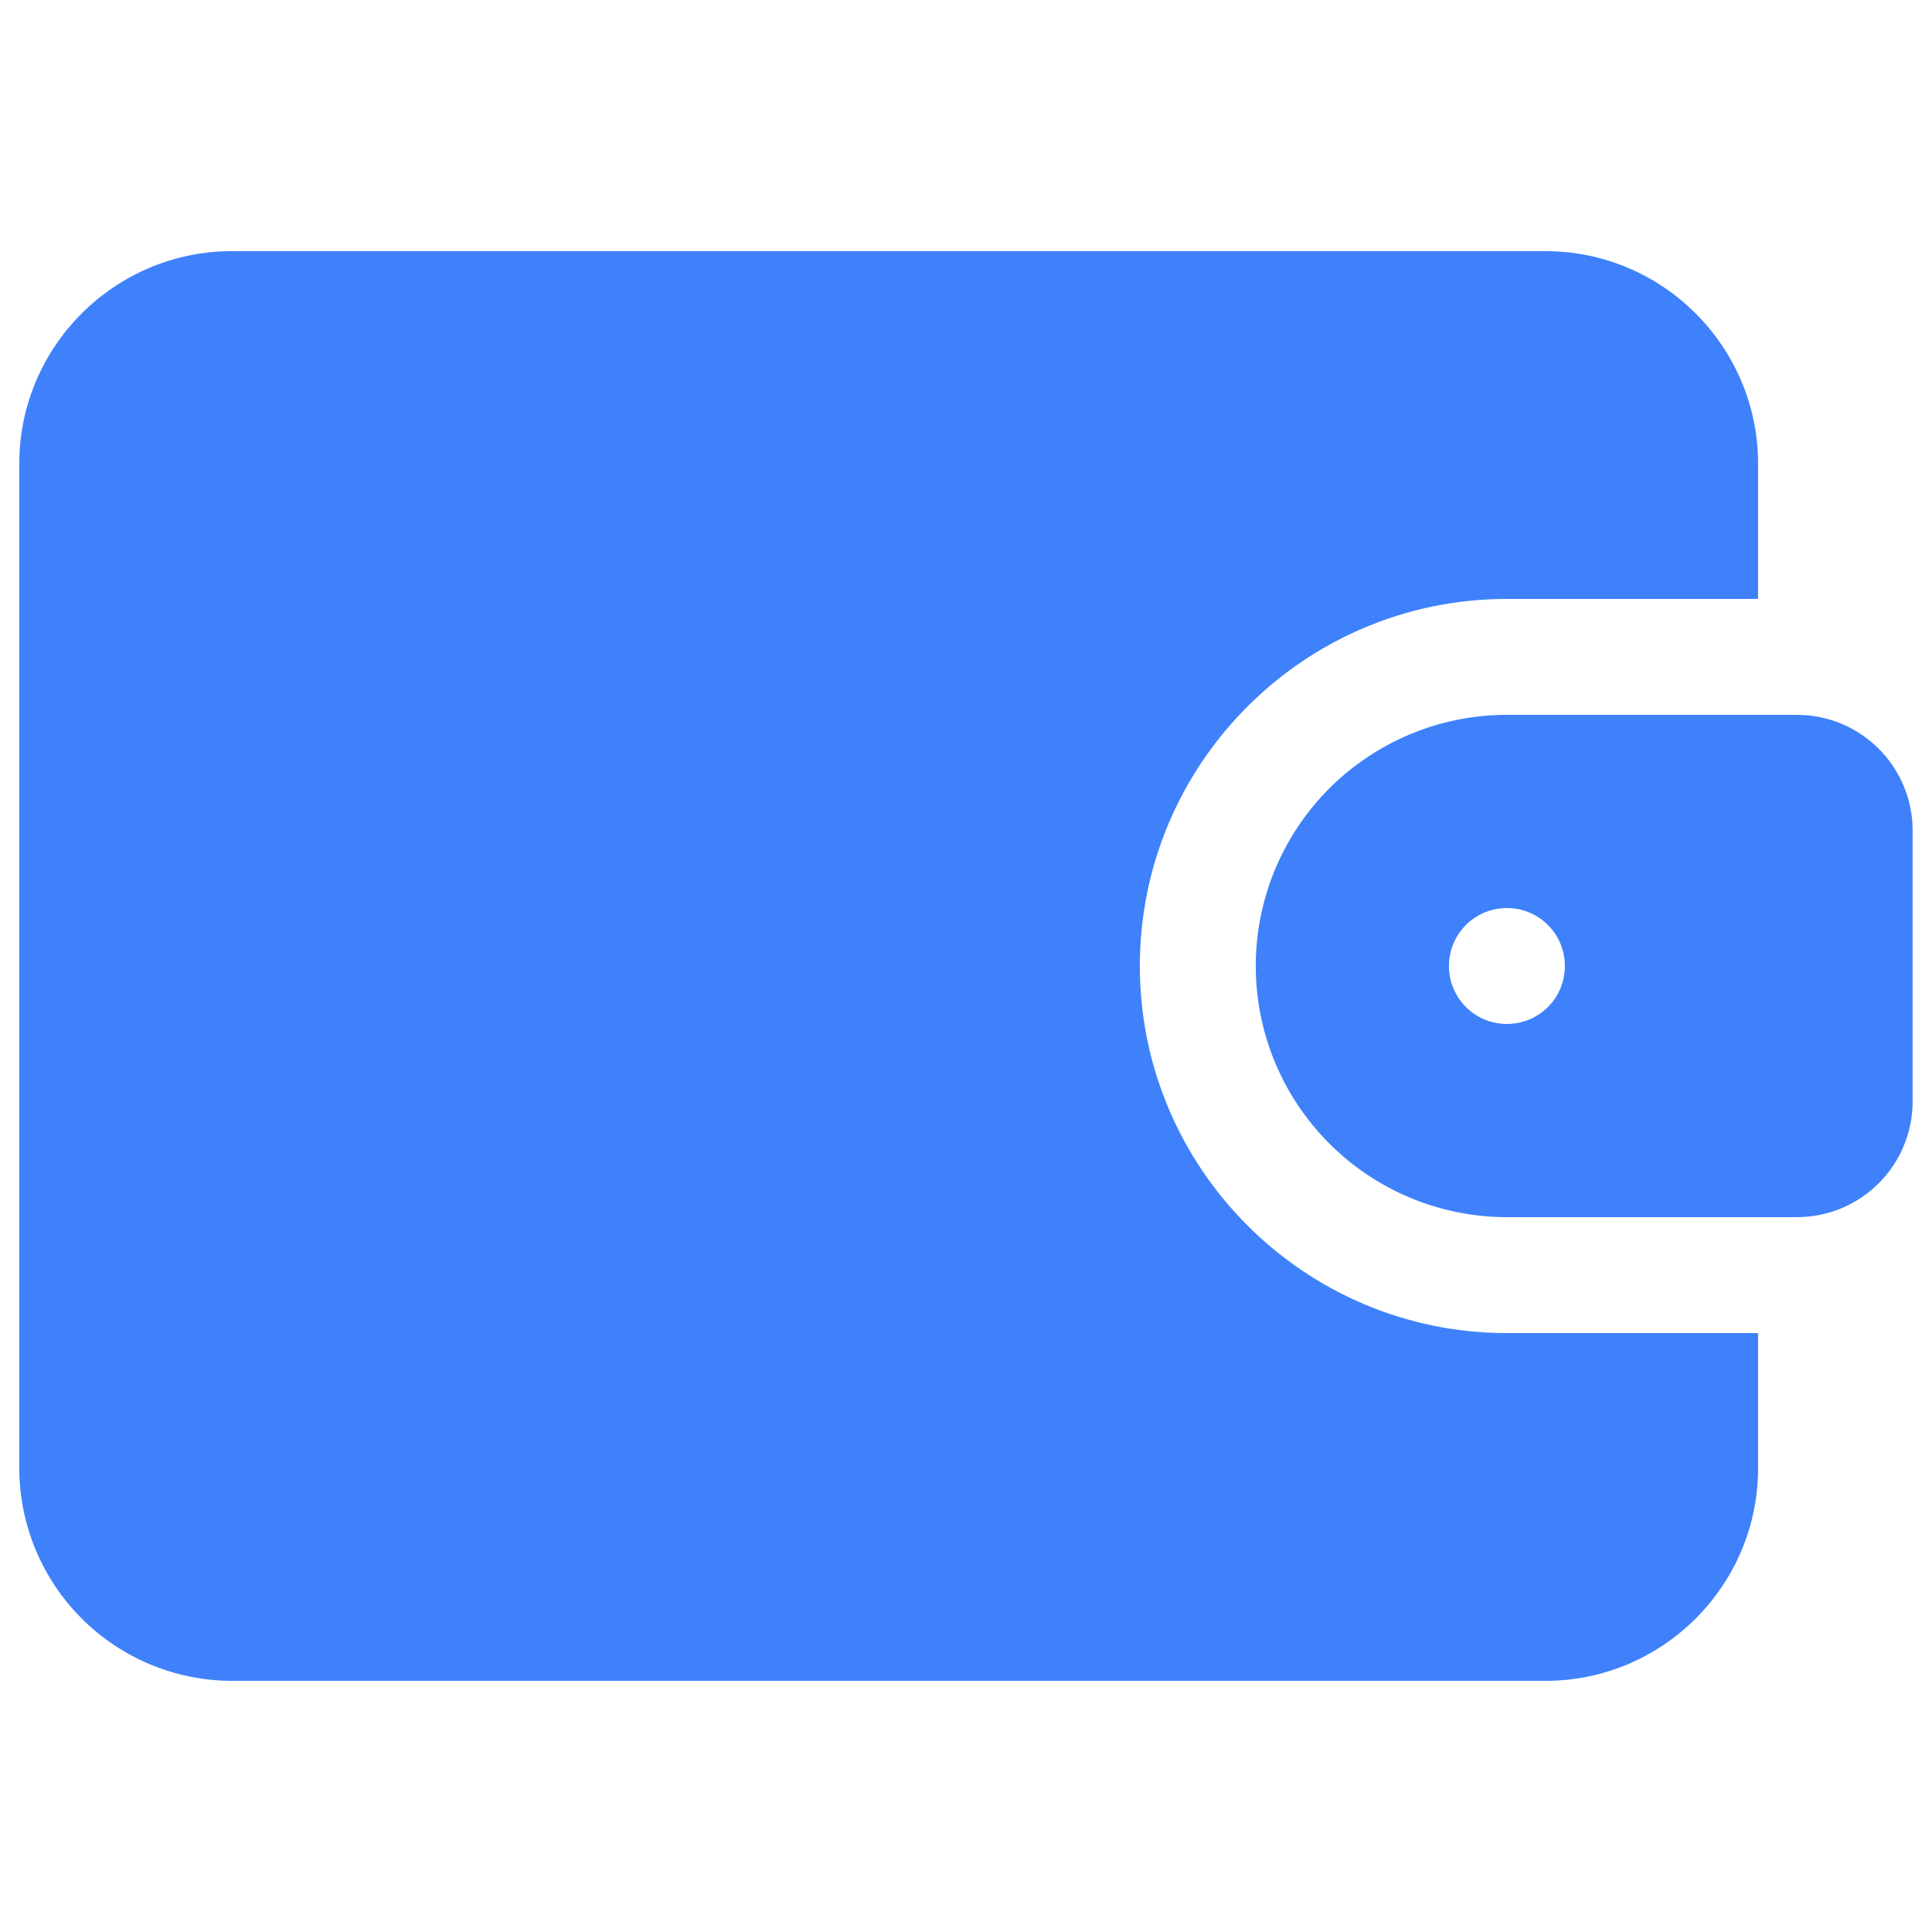 <svg width="45" height="45" viewBox="0 0 45 45" fill="none" xmlns="http://www.w3.org/2000/svg">
<path d="M35.099 31.05H40.949V34.2C40.949 36.927 38.726 39.15 35.999 39.15H5.399C4.087 39.147 2.829 38.625 1.902 37.697C0.974 36.769 0.452 35.512 0.449 34.2V10.8C0.449 8.073 2.672 5.85 5.399 5.85H35.999C38.726 5.85 40.949 8.073 40.949 10.8V13.95H35.099C30.383 13.95 26.549 17.784 26.549 22.5C26.549 27.216 30.383 31.05 35.099 31.05ZM44.549 19.35V25.65C44.549 27.144 43.343 28.35 41.849 28.35H35.099C33.548 28.35 32.06 27.733 30.963 26.636C29.866 25.539 29.249 24.051 29.249 22.5C29.249 20.948 29.866 19.46 30.963 18.363C32.06 17.266 33.548 16.65 35.099 16.65H41.849C43.343 16.65 44.549 17.856 44.549 19.35ZM36.449 22.5C36.449 21.753 35.846 21.15 35.099 21.15C34.352 21.15 33.749 21.753 33.749 22.5C33.749 23.247 34.352 23.85 35.099 23.85C35.846 23.85 36.449 23.247 36.449 22.5Z" fill="#3F81FB"/>
</svg>
